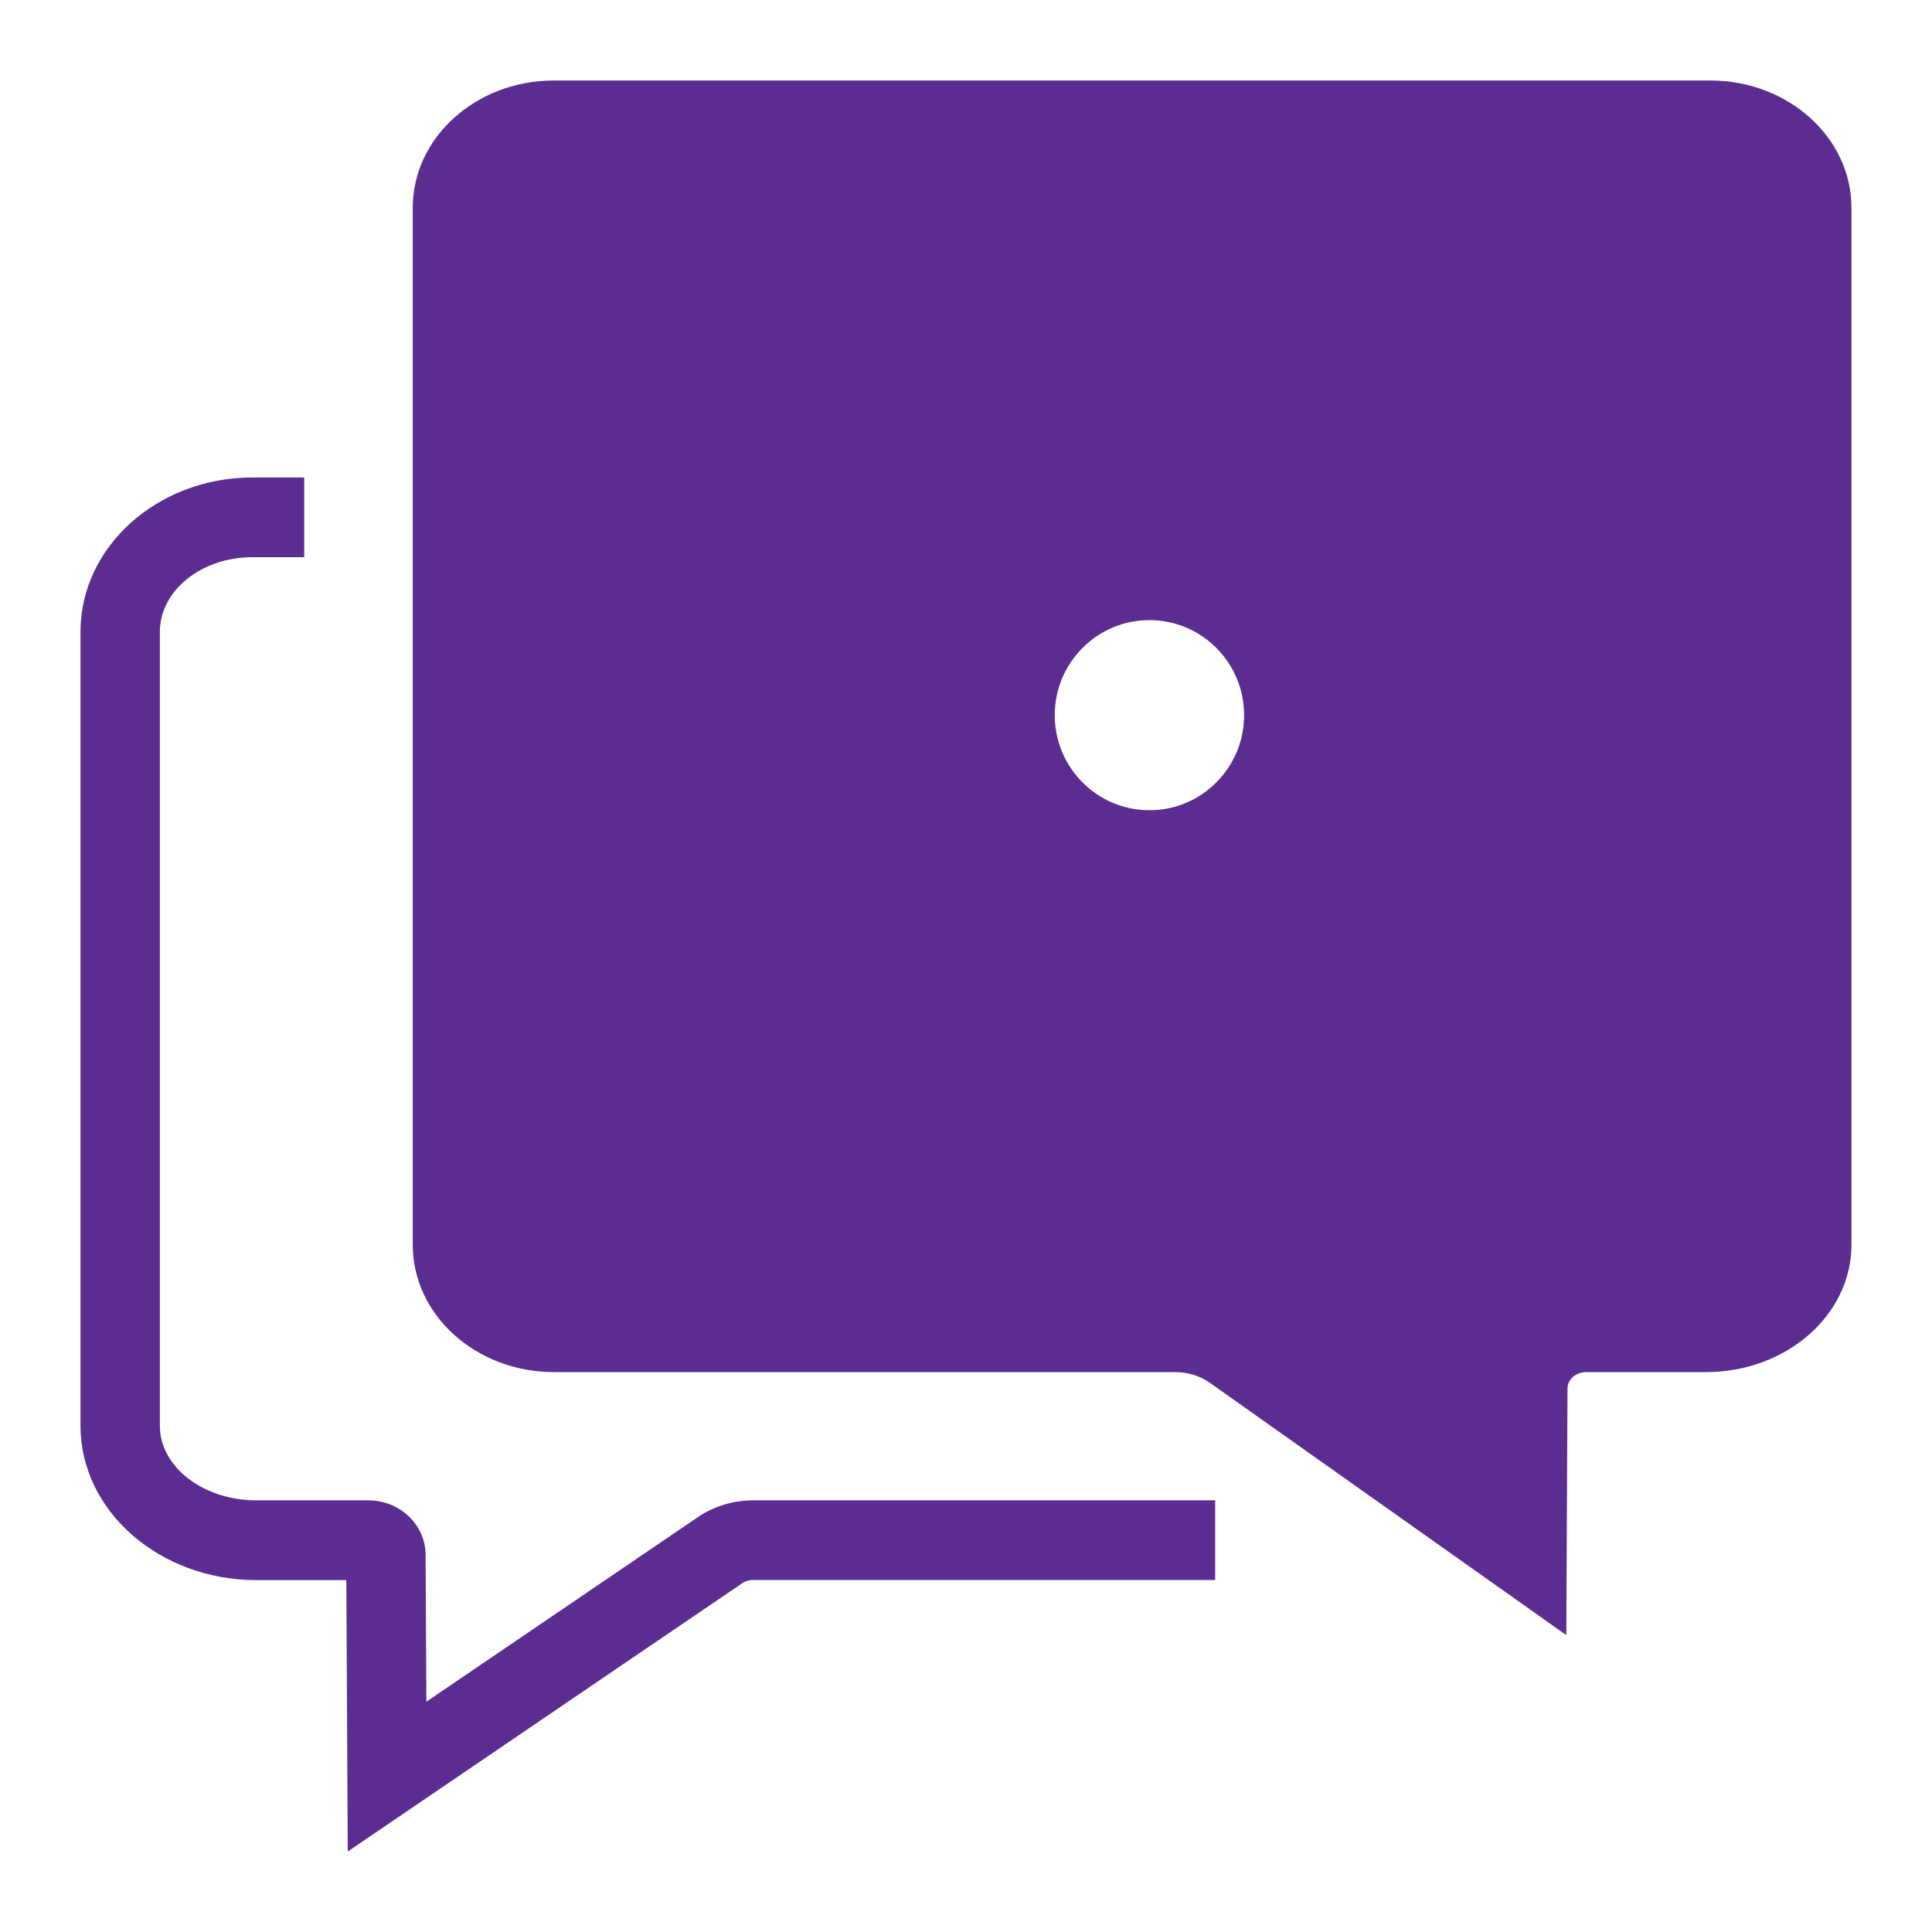 <svg width="35" height="35" viewBox="0 0 35 35" fill="none" xmlns="http://www.w3.org/2000/svg">
<path fillRule="evenodd" clip-rule="evenodd" d="M33.541 22.549V3.766C33.541 2.491 32.395 1.458 30.982 1.458H10.037C8.623 1.458 7.477 2.492 7.477 3.766V22.549C7.477 23.824 8.623 24.857 10.037 24.857H21.289C21.519 24.857 21.742 24.926 21.921 25.053L28.375 29.622L28.397 25.152C28.398 24.989 28.549 24.857 28.736 24.857H30.905C32.361 24.857 33.541 23.823 33.541 22.549ZM15.636 14.678C16.583 14.678 17.351 13.907 17.351 12.956C17.351 12.005 16.583 11.234 15.636 11.234C14.689 11.234 13.921 12.005 13.921 12.956C13.921 13.907 14.689 14.678 15.636 14.678ZM22.538 12.956C22.538 13.907 21.77 14.678 20.823 14.678C19.876 14.678 19.108 13.907 19.108 12.956C19.108 12.005 19.876 11.234 20.823 11.234C21.77 11.234 22.538 12.005 22.538 12.956ZM26.01 14.678C26.957 14.678 27.725 13.907 27.725 12.956C27.725 12.005 26.957 11.234 26.01 11.234C25.063 11.234 24.295 12.005 24.295 12.956C24.295 13.907 25.063 14.678 26.01 14.678Z" fill="#5C2D91"/>
<path d="M6.274 28.625L6.3 33.542L13.456 28.675C13.504 28.643 13.573 28.623 13.644 28.623H22.014V27.18H13.644C13.287 27.18 12.933 27.286 12.649 27.48L7.724 30.828L7.71 28.164C7.707 27.622 7.243 27.18 6.674 27.18H4.644C3.68 27.18 2.896 26.574 2.896 25.828V11.446C2.896 10.7 3.648 10.094 4.573 10.094H5.511V8.65H4.573C2.855 8.65 1.458 9.904 1.458 11.446V25.829C1.458 27.371 2.887 28.625 4.644 28.625H6.274Z" fill="#5C2D91"/>
</svg>
